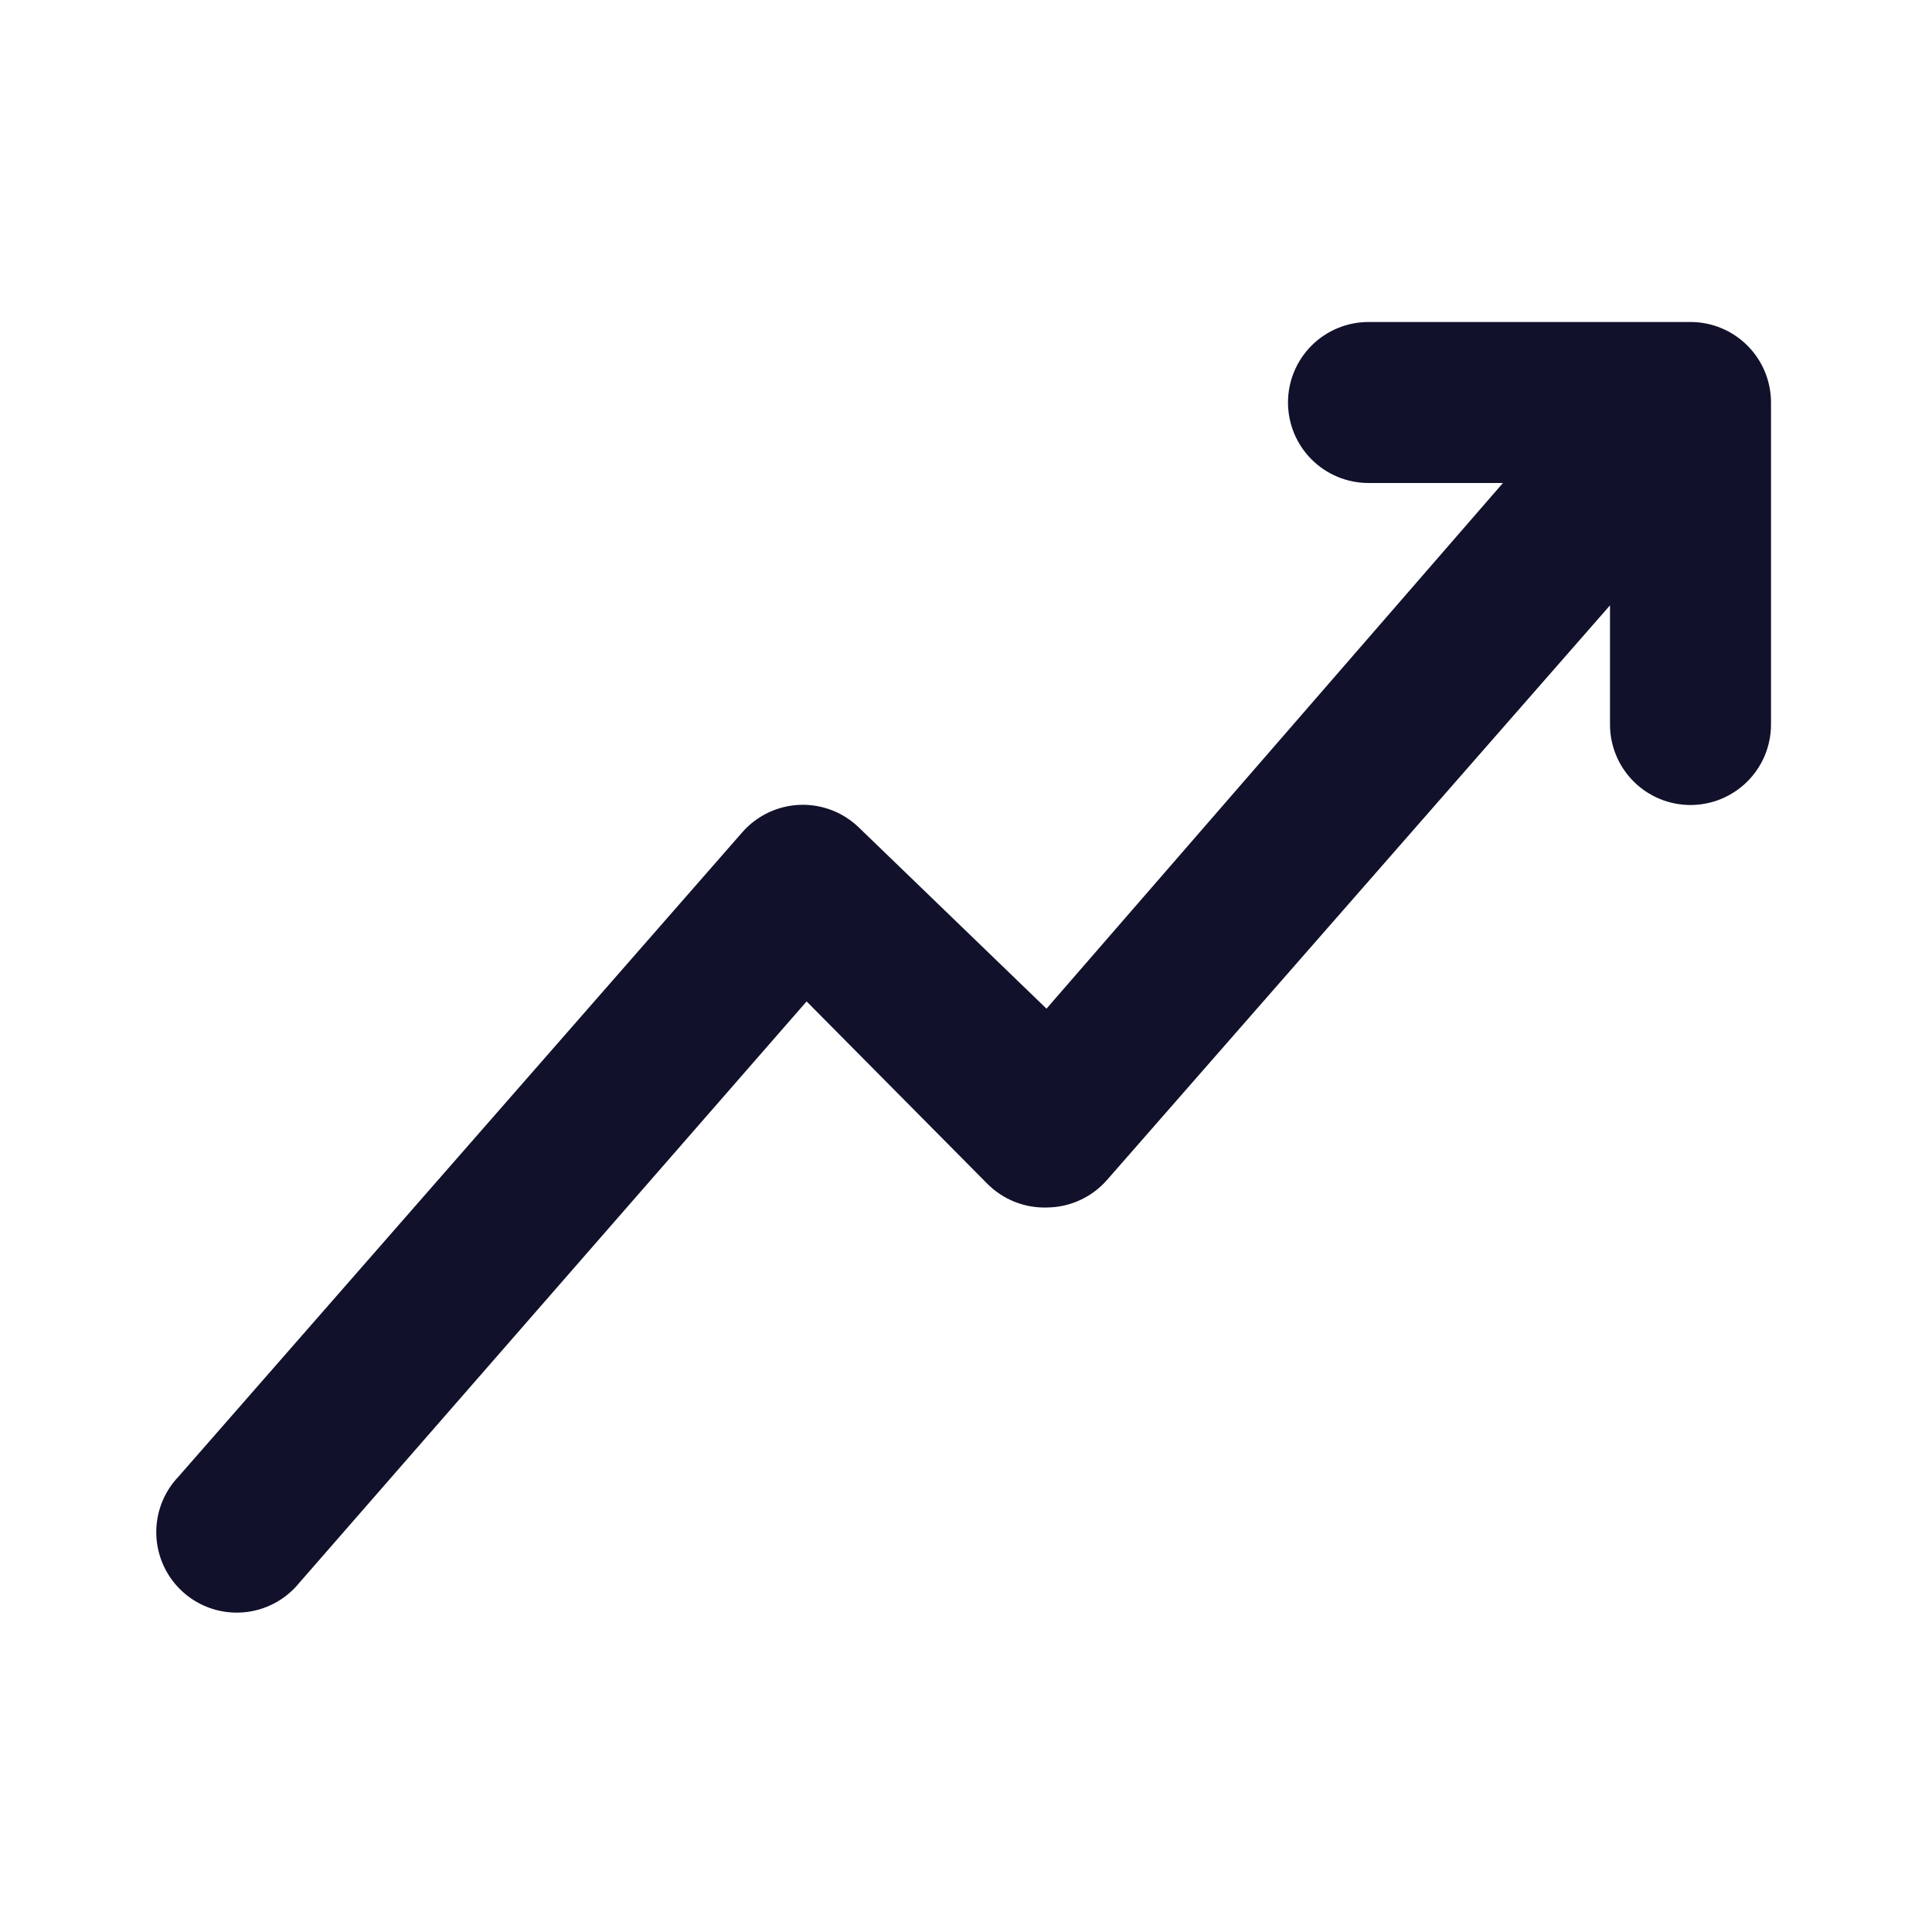 <svg width="72" height="72" viewBox="0 0 72 72" fill="none" xmlns="http://www.w3.org/2000/svg">
<path d="M66 15V27C66 27.796 65.684 28.559 65.121 29.121C64.558 29.684 63.795 30 63 30C62.204 30 61.441 29.684 60.878 29.121C60.316 28.559 60 27.796 60 27V22.56L41.25 43.98C40.968 44.3 40.622 44.556 40.234 44.732C39.846 44.908 39.426 44.999 39 45C38.588 45.011 38.178 44.936 37.796 44.781C37.414 44.626 37.068 44.395 36.78 44.1L30.06 37.32L11.16 58.98C10.906 59.295 10.59 59.556 10.233 59.746C9.875 59.937 9.483 60.053 9.08 60.087C8.676 60.122 8.27 60.074 7.885 59.948C7.5 59.821 7.145 59.618 6.841 59.35C6.537 59.083 6.291 58.757 6.116 58.391C5.942 58.026 5.843 57.629 5.826 57.224C5.809 56.819 5.874 56.416 6.017 56.037C6.161 55.658 6.379 55.312 6.66 55.02L27.66 31.02C27.93 30.71 28.261 30.46 28.632 30.283C29.003 30.107 29.406 30.009 29.817 29.994C30.228 29.98 30.637 30.051 31.019 30.201C31.402 30.352 31.749 30.58 32.04 30.87L39 37.59L56.01 18H51C50.204 18 49.441 17.684 48.878 17.121C48.316 16.559 48 15.796 48 15C48 14.204 48.316 13.441 48.878 12.879C49.441 12.316 50.204 12 51 12H63C63.795 12 64.558 12.316 65.121 12.879C65.684 13.441 66 14.204 66 15Z" fill="#11112B"/>
</svg>
